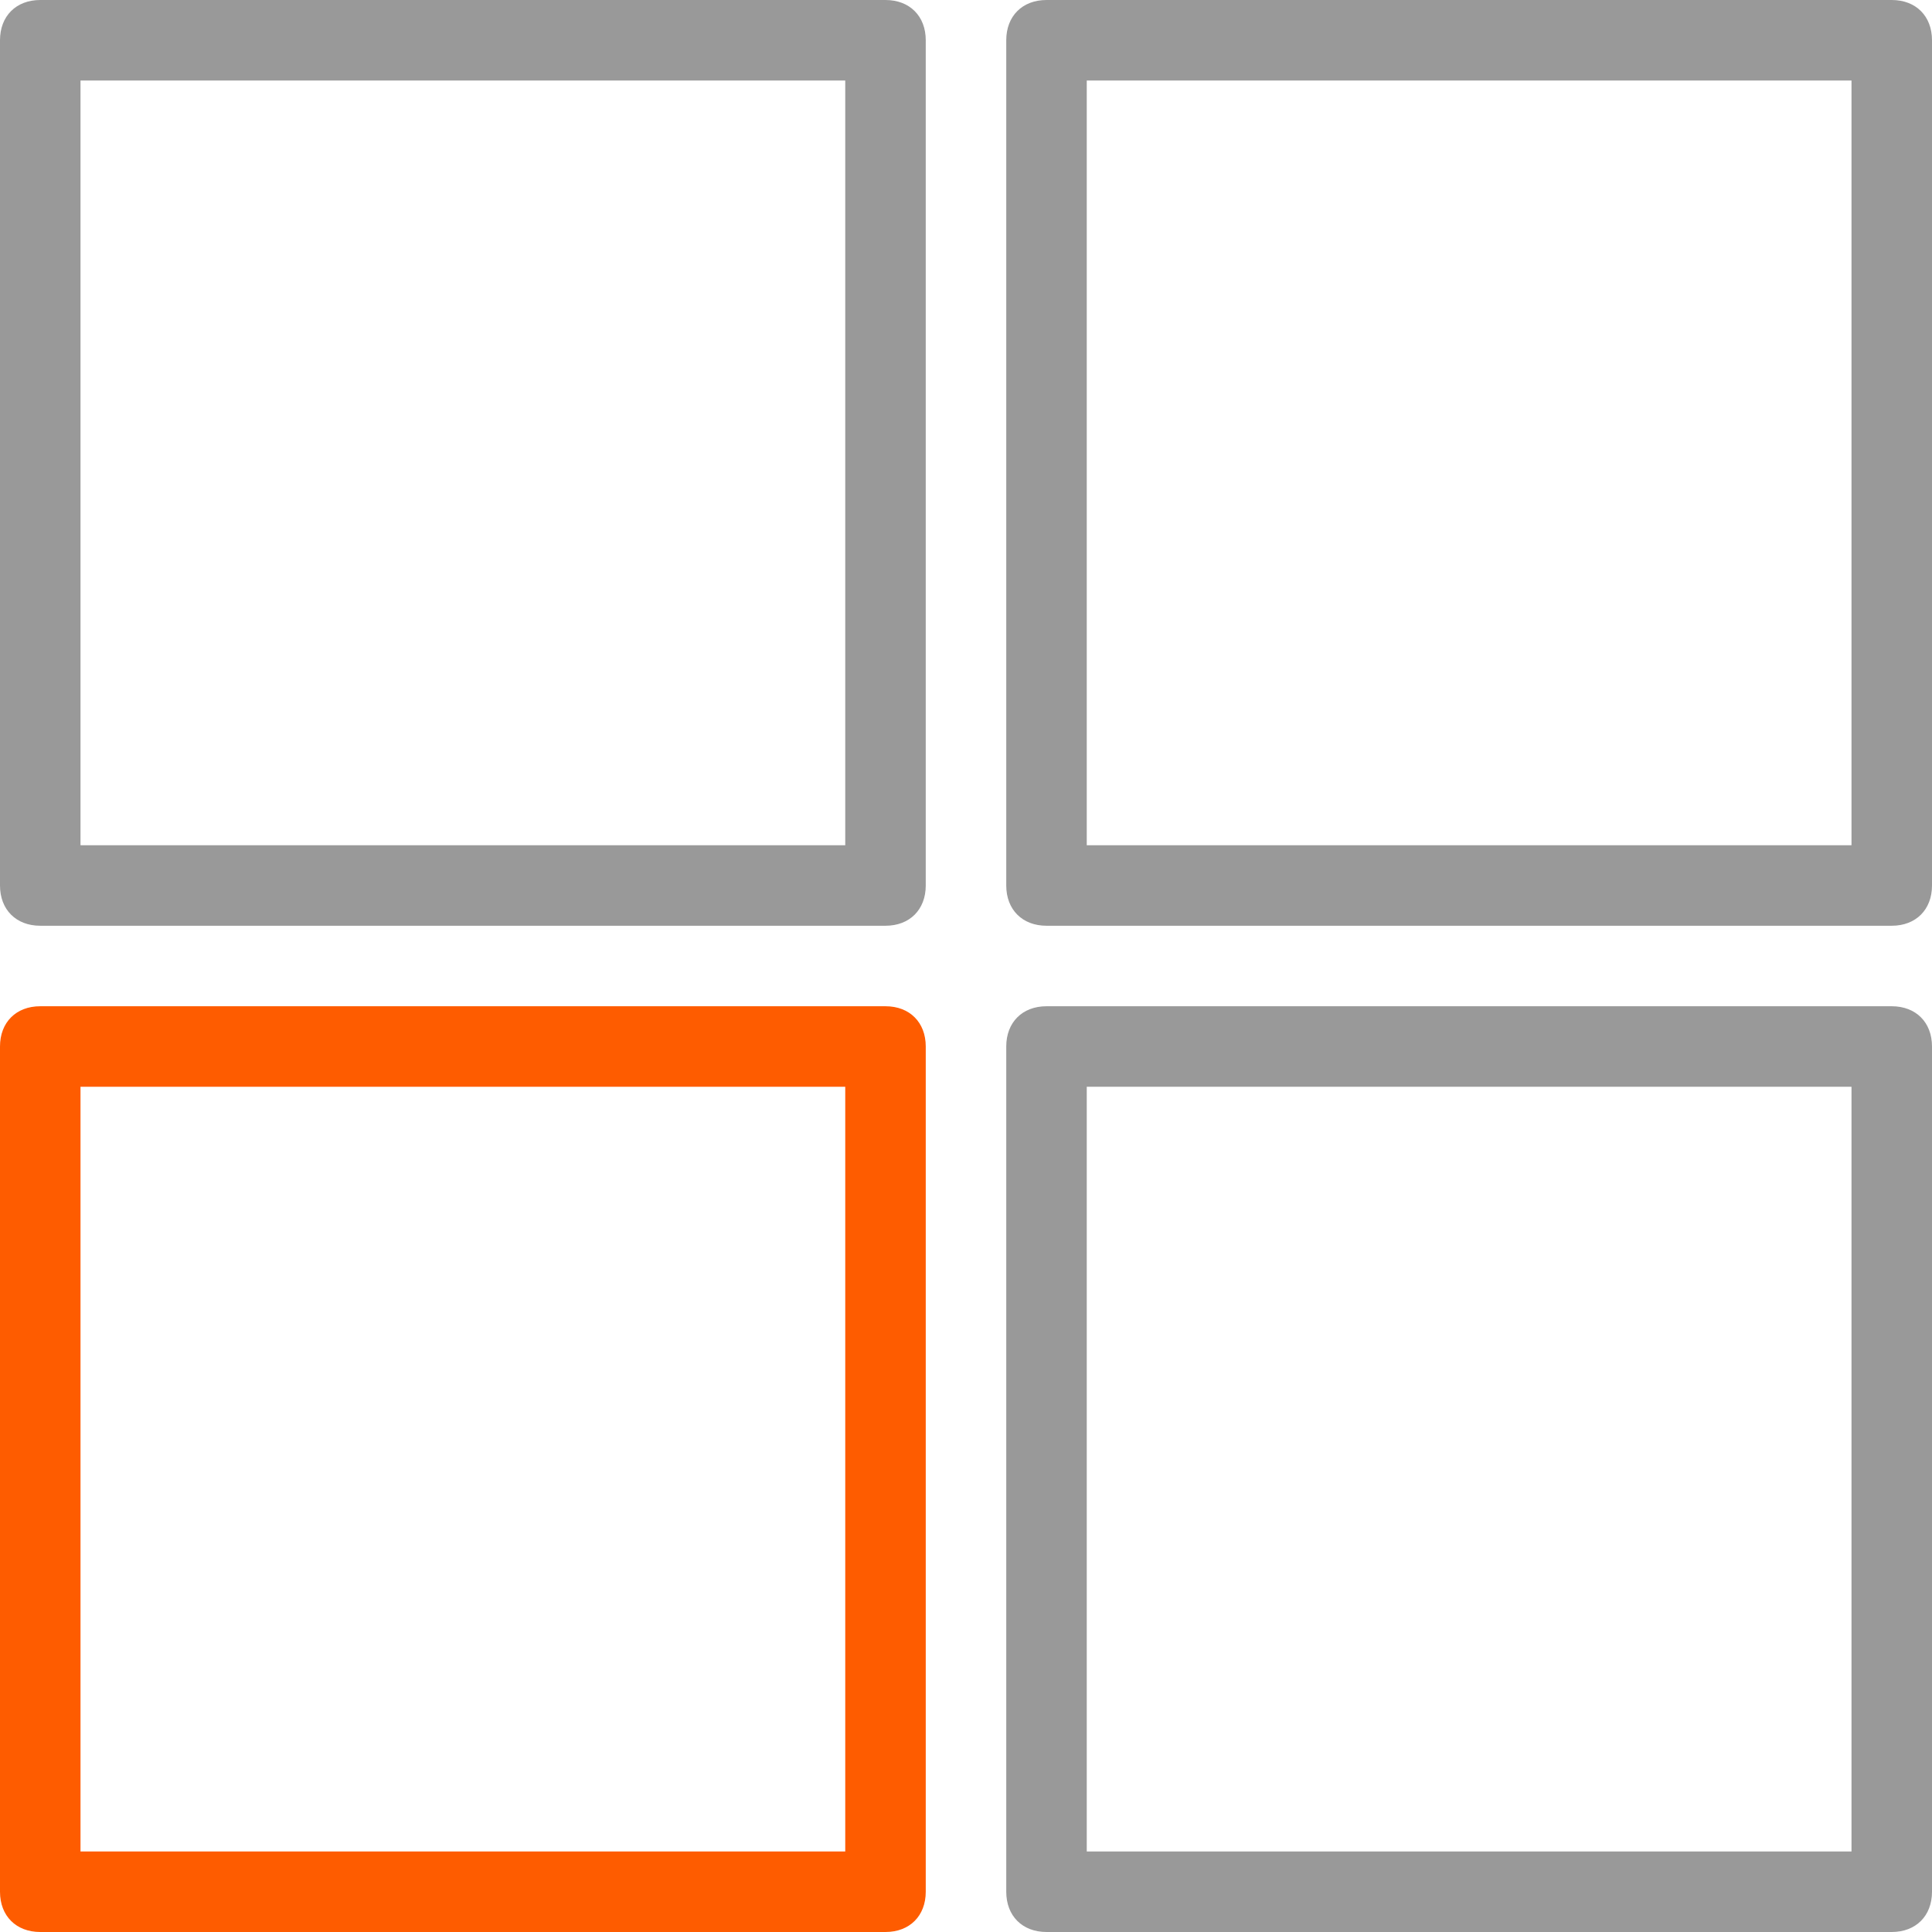 <svg xmlns="http://www.w3.org/2000/svg" xmlns:xlink="http://www.w3.org/1999/xlink" id="Capa_1" x="0px" y="0px" viewBox="0 0 48 48" style="enable-background:new 0 0 48 48;" xml:space="preserve"><style type="text/css">	.st0{fill:#999999;}	.st1{fill:#FE5C00;}</style><g>	<g>		<path class="st0" d="M22,0H1C0.4,0,0,0.4,0,1v21c0,0.6,0.4,1,1,1h21c0.6,0,1-0.4,1-1V1C23,0.4,22.6,0,22,0z M21,21H2V2h19V21z"></path>		<path class="st1" d="M22,25H1c-0.6,0-1,0.4-1,1v21c0,0.6,0.4,1,1,1h21c0.6,0,1-0.4,1-1V26C23,25.4,22.6,25,22,25z M21,46H2V27h19   V46z"></path>		<path class="st0" d="M47,25H26c-0.6,0-1,0.4-1,1v21c0,0.6,0.4,1,1,1h21c0.6,0,1-0.4,1-1V26C48,25.4,47.6,25,47,25z M46,46H27V27   h19V46z"></path>		<path class="st0" d="M47,0H26c-0.6,0-1,0.4-1,1v21c0,0.6,0.4,1,1,1h21c0.6,0,1-0.4,1-1V1C48,0.4,47.6,0,47,0z M46,21H27V2h19V21z"></path>	</g></g></svg>